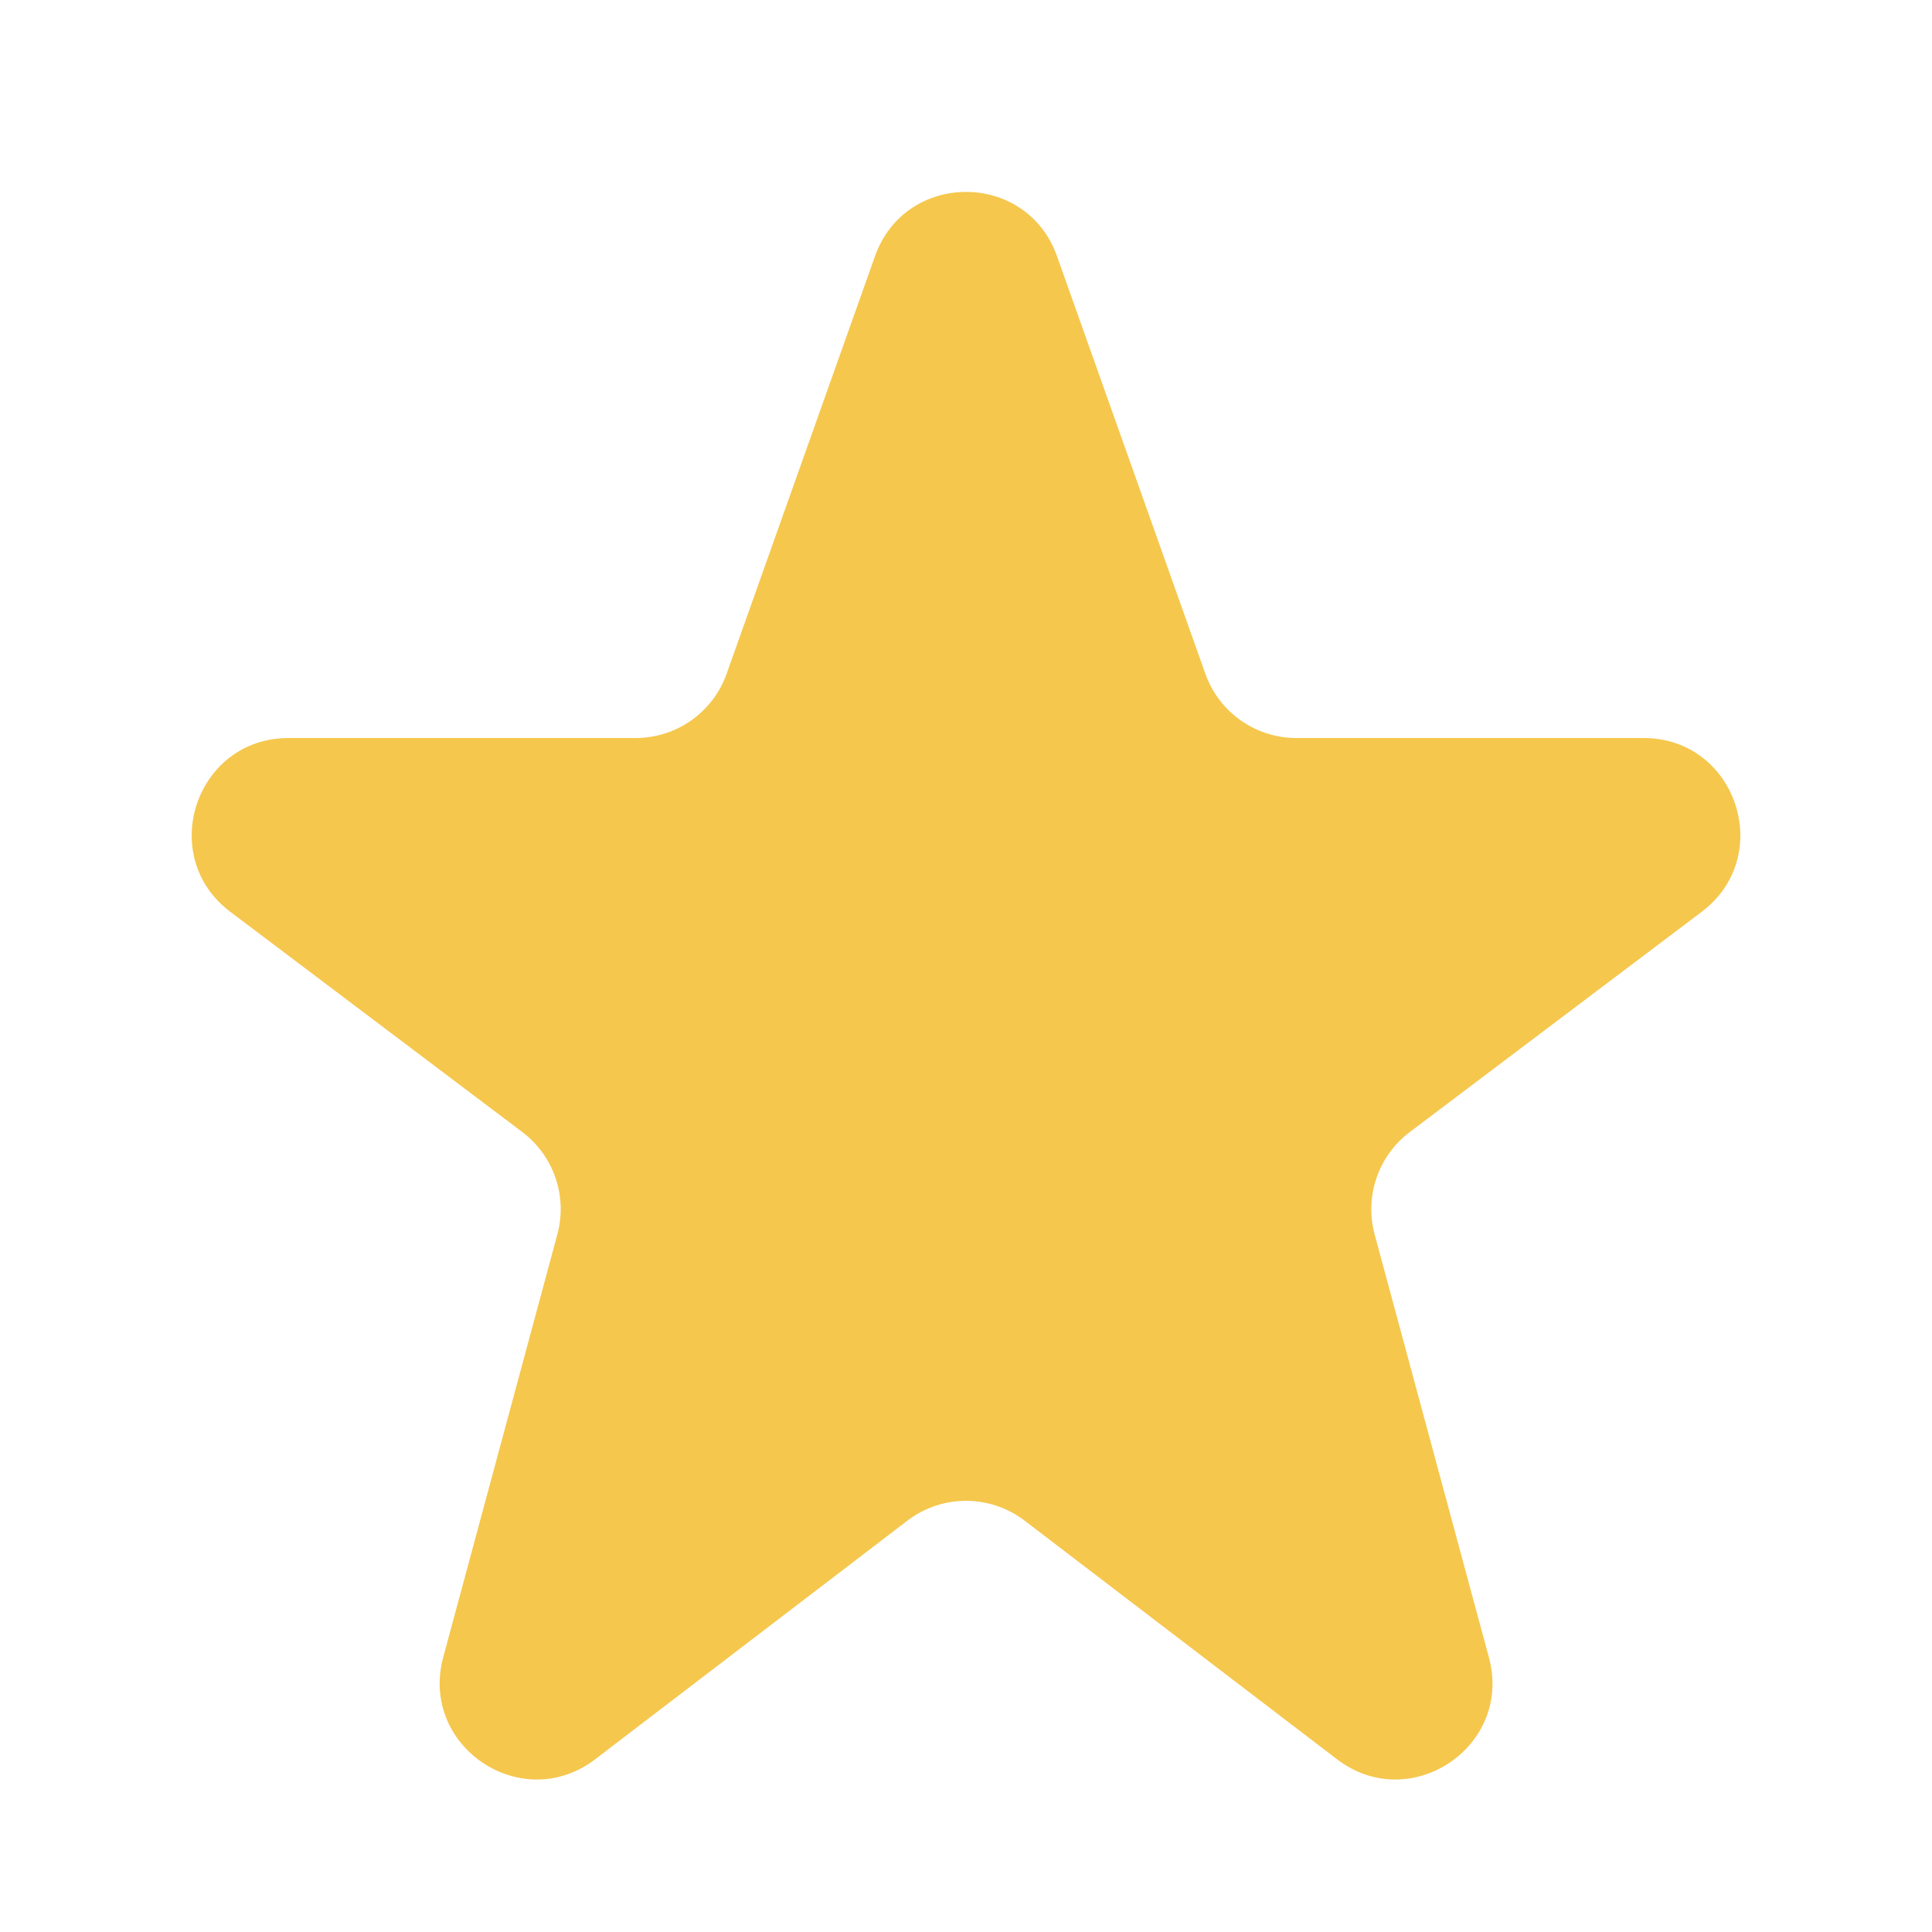 <svg xmlns="http://www.w3.org/2000/svg" width="20" height="20" viewBox="0 0 20 20" fill="none"><g clip-path="url(#clip0_325_738)"><path d="M9.058 2.652C9.373 1.765 10.627 1.765 10.942 2.652L12.478 6.975C12.62 7.374 12.997 7.64 13.42 7.64H17.014C17.974 7.64 18.382 8.861 17.616 9.439L14.594 11.719C14.268 11.964 14.124 12.384 14.23 12.778L15.413 17.157C15.663 18.079 14.6 18.792 13.841 18.212L10.607 15.742C10.249 15.468 9.751 15.468 9.393 15.742L6.161 18.212C5.402 18.792 4.34 18.079 4.588 17.157L5.77 12.777C5.876 12.383 5.732 11.964 5.407 11.719L2.384 9.439C1.618 8.861 2.027 7.64 2.986 7.64H6.58C7.003 7.64 7.38 7.374 7.522 6.975L9.058 2.652Z" fill="#F5C74D"></path></g><defs><clipPath id="clip0_325_738"><rect width="20" height="20" fill="white"></rect></clipPath></defs></svg>